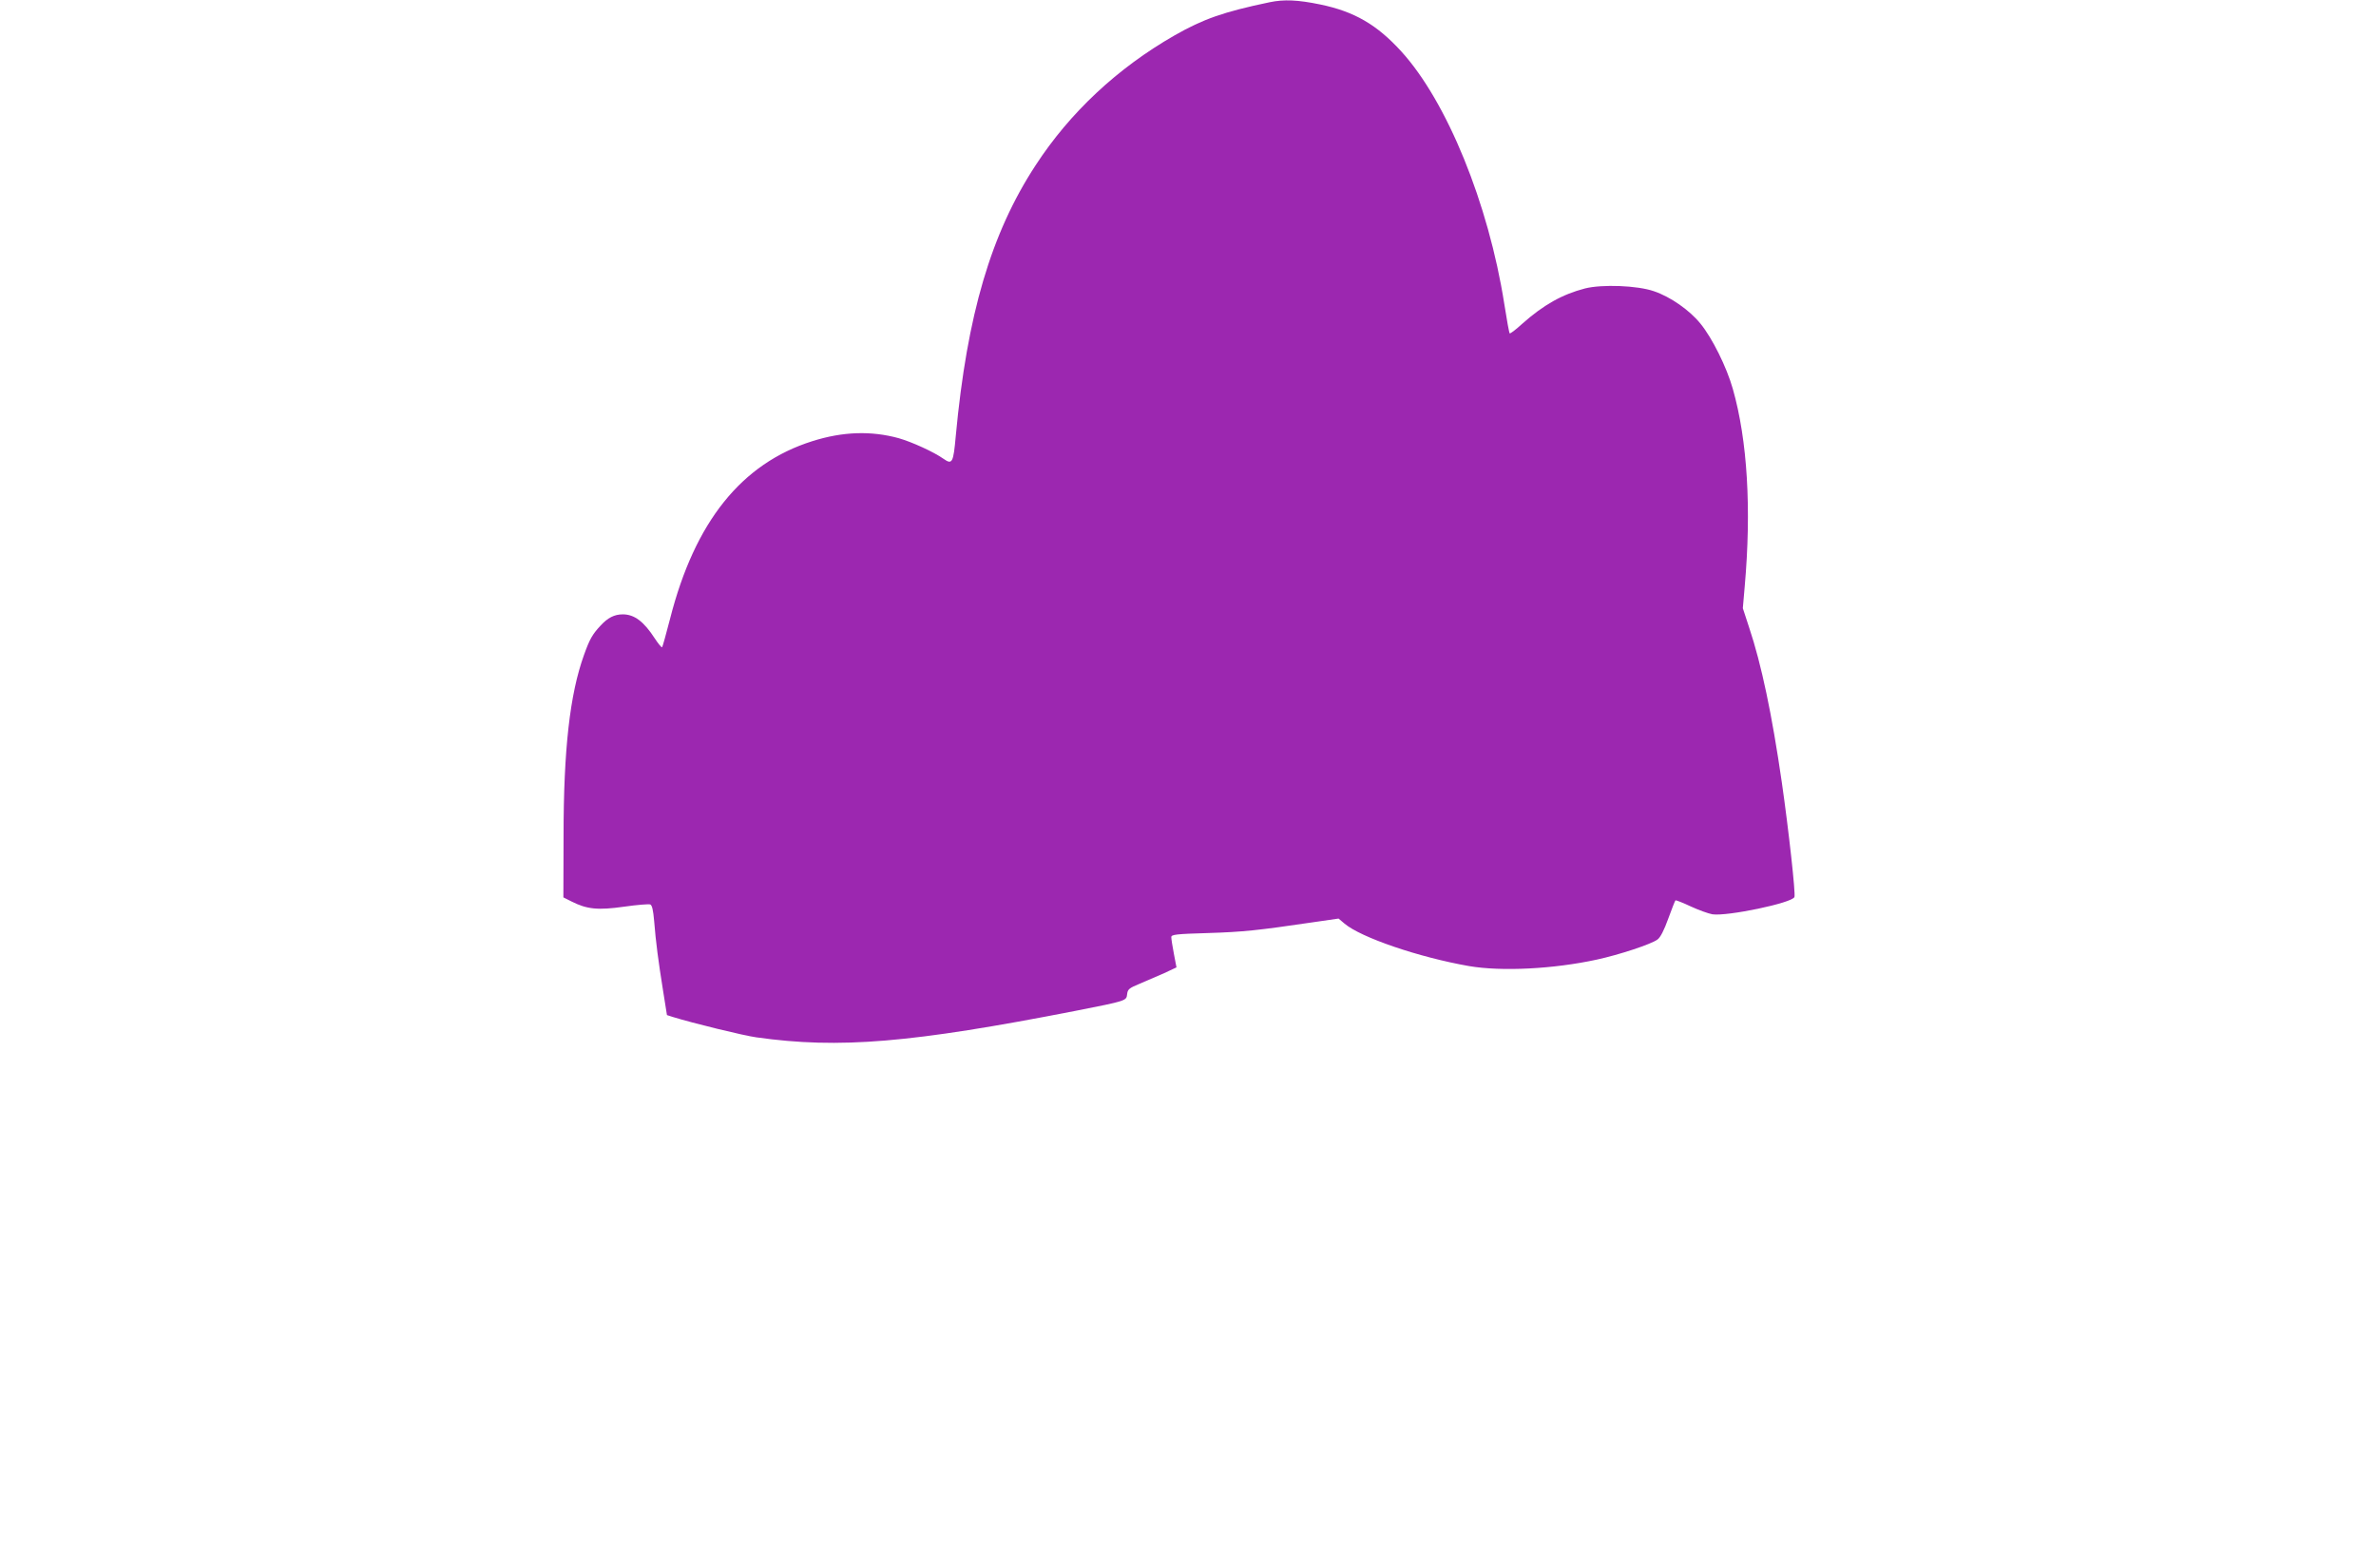 <?xml version="1.0" standalone="no"?>
<!DOCTYPE svg PUBLIC "-//W3C//DTD SVG 20010904//EN"
 "http://www.w3.org/TR/2001/REC-SVG-20010904/DTD/svg10.dtd">
<svg version="1.0" xmlns="http://www.w3.org/2000/svg"
 width="1280pt" height="845pt" viewBox="0 0 1280 845"
 preserveAspectRatio="xMidYMid meet">
<g transform="translate(0,845) scale(0.1,-0.1)"
fill="#9c27b0" stroke="none">
<path d="M6840 8438 c-249 -52 -359 -91 -513 -179 -307 -176 -563 -415 -749
-701 -239 -366 -368 -803 -429 -1456 -13 -146 -19 -157 -66 -124 -52 37 -171
91 -241 111 -149 41 -302 36 -466 -16 -381 -120 -633 -434 -766 -956 -21 -81
-40 -150 -43 -154 -3 -3 -21 19 -40 48 -59 91 -110 129 -172 129 -45 0 -81
-18 -121 -62 -43 -46 -58 -73 -88 -157 -76 -211 -110 -508 -110 -976 l-1 -330
44 -22 c83 -42 142 -48 283 -28 70 10 133 15 141 12 10 -4 16 -31 21 -89 9
-114 23 -219 48 -375 l21 -132 31 -10 c106 -33 384 -101 451 -110 446 -63 835
-30 1720 143 274 54 273 54 277 89 3 27 10 33 68 57 36 15 95 41 132 57 l66
31 -14 73 c-8 41 -14 81 -14 90 0 14 26 17 198 22 190 6 266 14 565 58 l138
20 32 -27 c88 -75 402 -182 671 -229 175 -30 455 -16 689 35 120 26 293 83
326 108 16 11 36 51 58 112 19 52 36 96 39 99 2 2 39 -12 81 -32 43 -20 96
-39 118 -43 79 -12 430 61 442 93 7 17 -31 361 -68 618 -53 366 -110 637 -176
834 l-34 104 10 116 c37 418 15 789 -64 1066 -33 117 -111 274 -174 351 -59
73 -162 145 -251 175 -89 31 -279 38 -371 15 -123 -32 -223 -88 -338 -190 -35
-32 -65 -55 -68 -52 -3 3 -16 74 -29 158 -85 541 -309 1091 -555 1361 -131
144 -253 215 -437 253 -121 25 -195 28 -272 12z"/>
</g>
</svg>
